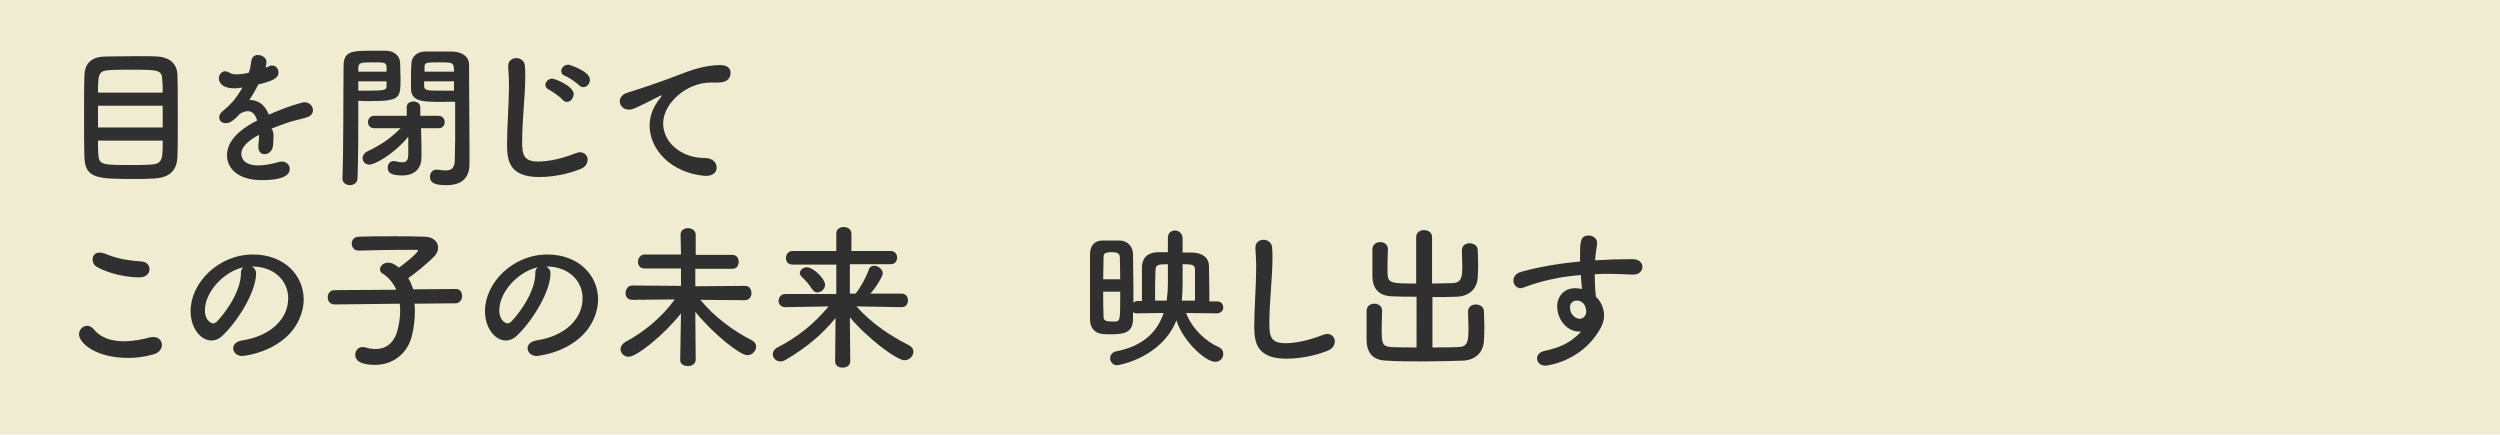 <?xml version="1.0" encoding="utf-8"?>
<!-- Generator: Adobe Illustrator 28.0.0, SVG Export Plug-In . SVG Version: 6.00 Build 0)  -->
<svg version="1.1" id="Layer_2" xmlns="http://www.w3.org/2000/svg" xmlns:xlink="http://www.w3.org/1999/xlink" x="0px" y="0px"
	 viewBox="0 0 645.4 112.2" style="enable-background:new 0 0 645.4 112.2;" xml:space="preserve">
<style type="text/css">
	.st0{fill:#F0ECD1;}
	.st1{enable-background:new    ;}
	.st2{fill:#303030;}
</style>
<g id="_レイアウト">
	<rect class="st0" width="645.4" height="112.2"/>
</g>
<g class="st1">
	<path class="st2" d="M39.6,46.1c-1.6,0.1-3.4,0.1-5.2,0.1c-9.1,0-12.4-0.1-12.6-5.5c-0.1-2.4-0.1-6.4-0.1-10.5c0-4,0-8.2,0.1-10.8
		c0.1-3.2,2-4.7,5.2-4.8c1.6,0,5.1-0.1,8.3-0.1c2.2,0,4.2,0,5.5,0.1c2.7,0.2,4.8,1.6,5,4.5c0.1,2.6,0.1,7.3,0.1,11.8
		c0,4,0,7.7-0.1,9.7C45.6,44.4,43.4,45.9,39.6,46.1z M42,27.3H25.3v5.6H42V27.3z M42,23.9c0-1.3,0-2.4-0.1-3.2c-0.1-2.7-1-2.7-8-2.7
		c-2.2,0-4.3,0-5.6,0.1c-2.8,0.2-3,0.8-3,5.8H42z M25.3,36.3c0,1.5,0,2.8,0.1,3.6c0.1,2.7,1.2,2.7,8.5,2.7c1.8,0,3.6,0,5-0.1
		c3.1-0.2,3.1-1.4,3.1-6.2H25.3z"/>
	<path class="st2" d="M70.6,35.2c0,0.7,0,1.4-0.1,2.2c-0.1,1.6-1.2,2.4-2.2,2.4c-0.9,0-1.6-0.6-1.6-1.9c0-0.1,0-0.2,0-0.4
		c0.1-1,0.2-1.9,0.2-2.7c-0.8,0.4-4.6,2.4-4.6,4.9c0,0.7,0.3,3,4.4,3c1.8,0,3.9-0.5,5-0.8c0.4-0.1,0.7-0.2,1-0.2
		c1.3,0,2.1,0.9,2.1,1.9c0,0.8-0.3,2.9-7.2,2.9c-6.6,0-9-3.4-9-6.4c0-4.9,5.7-7.9,7.8-9c-0.5-1.6-1.3-2.4-2.4-2.4
		c-0.6,0-1.3,0.2-2.1,0.7c-1.7,1.9-2.7,2.4-3.6,2.4c-1,0-1.7-0.6-1.7-1.5c0-0.5,0.2-1.1,0.9-1.6c2.2-1.9,3.2-2.9,5.1-6.1
		c-0.7,0.1-1.4,0.2-2,0.2c-4,0-4.1-2.2-4.1-2.6c0-0.9,0.7-1.8,1.6-1.8c0.4,0,0.9,0.2,1.4,0.5c0.4,0.2,0.9,0.3,1.5,0.3
		c0.3,0,1.4,0,3.2-0.4c0.4-1,0.5-1.8,0.7-3.2c0.2-1,0.9-1.4,1.7-1.4c1,0,2.2,0.7,2.2,1.8c0,0.5-0.2,1.1-0.2,1.5
		c1.2-0.6,1.4-0.6,1.6-0.6c1,0,1.7,0.8,1.7,1.8c0,1.3-1,2.1-5.2,3.1c-0.6,1.2-1.4,2.6-2.3,4c2.2,0,4,1.2,5,3.8
		c5-2.2,8.6-3.2,9.2-3.2c1.4,0,2.2,1.1,2.2,2.1c0,0.6-0.4,1.3-1.1,1.6c-1.2,0.5-2.6,0.7-4.6,1.3c-1.7,0.5-3.4,1.2-5,1.8
		C70.6,33.9,70.6,34.5,70.6,35.2z"/>
	<path class="st2" d="M92.5,29.8c0,4.5,0,10.5-0.2,16.2c0,1.2-1,1.8-2,1.8c-0.9,0-1.9-0.6-1.9-1.7c0,0,0,0,0-0.1
		c0.3-7.4,0.2-20.6,0.3-29.1c0-3.7,2.4-3.8,7-3.8c1.6,0,3.4,0,4.1,0c2,0.1,3.4,1.3,3.5,3.1c0,1.4,0.1,2.8,0.1,4.1
		c0,5.1-0.1,5.8-8,5.8c-1.1,0-2.2,0-2.9-0.1C92.5,27.2,92.5,28.5,92.5,29.8z M99.8,18.5c0-0.4,0-0.8,0-1.2c-0.1-1.2-0.5-1.2-3.6-1.2
		c-3.3,0-3.6,0.1-3.7,1.5c0,0.3,0,0.6,0,0.9H99.8z M92.5,21v2.4c0.6,0,1.8,0,3,0c4,0,4.2-0.2,4.3-1.2c0-0.4,0-0.8,0-1.2H92.5z
		 M108.8,40.5c0,0.1,0,0.1,0,0.2c0,2-1,4.6-5,4.6c-3.5,0-3.7-1.2-3.7-2c0-0.9,0.5-1.7,1.5-1.7c0.1,0,0.2,0,0.4,0
		c0.7,0.2,1.3,0.3,1.8,0.3c1,0,1.6-0.4,1.6-2v-4.6c-4,4.8-8.8,7.2-10,7.2c-1.1,0-1.8-0.8-1.8-1.7c0-0.6,0.4-1.3,1.2-1.7
		c3.6-1.7,6.3-3.6,8.6-6l-6.8,0c-1.1,0-1.6-0.8-1.6-1.6c0-0.8,0.6-1.6,1.6-1.6h8.4l0-2.2v0c0-1,0.8-1.5,1.7-1.5
		c0.9,0,1.8,0.5,1.8,1.5l0,2.2h4.7c1,0,1.6,0.8,1.6,1.6c0,0.8-0.5,1.6-1.5,1.6h0l-4.6,0l0.1,4.6L108.8,40.5z M114.3,26.3
		c-5.2,0-8.1,0-8.2-3.4c0-0.8,0-1.6,0-2.4c0-1.4,0-2.8,0.1-4.1c0.1-1.8,1.4-3,3.4-3.1c0.8,0,2.5,0,4.2,0c1.2,0,2.4,0,3.1,0
		c3,0.2,4.2,1.7,4.2,3.4c0,1,0,2,0,3c0,6,0.1,12.6,0.1,17.7c0,1.9,0,3.6,0,5c0,2.9-1.4,5.4-5.9,5.4c-2.7,0-4.3-0.4-4.3-2.2
		c0-0.9,0.6-1.8,1.6-1.8c0.1,0,0.2,0,0.3,0c0.8,0.1,1.5,0.2,2.2,0.2c1.3,0,2.2-0.5,2.3-2.4c0-1.6,0.1-3.4,0.1-5.3c0-2.9,0-5.9,0-8.4
		c0-0.6,0-1.1,0-1.6C116.6,26.2,115.5,26.3,114.3,26.3z M117.2,18.5c0-2.4-0.2-2.4-3.8-2.4c-3.3,0-3.8,0-3.8,1.2c0,0.4,0,0.8,0,1.2
		H117.2z M117.3,21h-7.8c0,0.4,0,0.8,0,1.2c0,1.2,0.9,1.2,4.5,1.2c1.3,0,2.7,0,3.2,0V21z"/>
	<path class="st2" d="M139.2,45.7c-8,0-8.3-4.6-8.3-8.6c0-4.6,0.5-10.4,0.5-15.1c0-1.7-0.1-3.3-0.2-4.6c0-0.1,0-0.3,0-0.4
		c0-1.3,1-2,2.1-2c1,0,2.1,0.7,2.2,1.9c0.1,0.9,0.1,1.8,0.1,2.9c0,4.9-0.8,11.2-0.8,16.6c0,3.3,0.2,5.3,4.1,5.3
		c4.4,0,8.8-1.8,9.6-2.1c0.5-0.2,0.9-0.3,1.2-0.3c1.2,0,2,0.9,2,1.9c0,1-0.6,2-2,2.5C148.7,44.1,144.4,45.7,139.2,45.7z M145.3,25.8
		c-0.6-0.7-2.7-2.2-3.5-2.6c-0.7-0.3-1-0.8-1-1.3c0-0.8,0.8-1.6,1.8-1.6c0.6,0,5.5,1.9,5.5,4c0,1-0.8,2-1.7,2
		C146,26.3,145.6,26.2,145.3,25.8z M149.5,22c-0.6-0.6-2.7-2.1-3.6-2.4c-0.8-0.3-1-0.8-1-1.3c0-0.8,0.8-1.6,1.8-1.6
		c0.4,0,5.6,1.7,5.6,3.9c0,1-0.8,1.9-1.7,1.9C150.2,22.5,149.8,22.3,149.5,22z"/>
	<path class="st2" d="M182.3,45.4c-0.1,0-0.2,0-0.4,0c-8.7-0.8-14.2-6.8-14.2-13c0-1.6,0.4-4.3,2.9-7.3c0.1-0.2,0.2-0.3,0.2-0.4
		c0,0,0-0.1-0.1-0.1c-0.1,0-0.2,0.1-0.4,0.2c-6.3,3.2-7,3.5-7.9,3.5c-1.5,0-2.4-1-2.4-2.2c0-0.8,0.6-1.7,1.8-2.1
		c0.8-0.3,3.1-1,4.3-1.4c1.9-0.7,5.2-1.7,9.2-3.3c3-1.2,6.9-2.5,10.6-2.5c2,0,2.7,0.9,2.7,2c0,2-1.7,2.5-3.2,2.5c-0.3,0-0.6,0-0.9,0
		c-0.3,0-0.6,0-1,0c-6.2,0-12.3,5.3-12.3,10.6c0,4.8,4.6,8.9,10.8,8.9c2,0,3,1.2,3,2.4C185.1,44.3,184.2,45.4,182.3,45.4z"/>
</g>
<g class="st1">
	<path class="st2" d="M33.1,92.4c-8.3,0-12.7-3.8-12.7-6.1c0-1.2,1-2.2,2.1-2.2c0.6,0,1.2,0.3,1.8,1c1.9,2.3,4.8,3,7.6,3
		c2.5,0,5-0.5,6.8-1C39,87,39.3,87,39.6,87c1.4,0,2.2,1,2.2,2c0,1-0.7,2.1-2.2,2.5C37.5,92.1,35.3,92.4,33.1,92.4z M36,71.6
		c-5.4,0-9.8-2-10.8-2.6c-0.9-0.4-1.3-1.3-1.3-2c0-1,0.6-1.8,1.8-1.8c0.4,0,0.7,0.1,1.2,0.2c2.8,1.2,5.4,1.8,9.6,2.1
		c1.4,0.1,2.1,1,2.1,2C38.6,70.5,37.8,71.6,36,71.6z"/>
	<path class="st2" d="M74.4,77c0-4.4-3.5-8.2-9.3-8.2c0,0,0,0-0.1,0c0.6,0.3,1.1,0.9,1.1,1.7c0,0.1,0,0.2,0,0.2
		c0,4.2-4.1,11.5-8.5,15.8c-1,1-2,1.4-3,1.4c-2.8,0-5.4-3.2-5.4-7.6c0-7.2,7.1-14.6,16.1-14.6c8.1,0,13.1,5.4,13.1,11.6
		c0,1.5-0.3,3-0.9,4.5c-3.5,8.9-14.4,10.1-15,10.1c-1.4,0-2.3-1-2.3-2c0-0.9,0.7-1.7,2.2-2C69.9,86.8,74.4,82.3,74.4,77z M62.9,69
		c-5,1-10,6.3-10,11.1c0,3,2,3.4,2.1,3.4c0.2,0,0.5-0.1,0.8-0.3c1.2-1.1,6.2-7,6.4-12.4C62.1,69.9,62.4,69.3,62.9,69z"/>
	<path class="st2" d="M107,78.4c0.1,0.6,0.1,1.3,0.1,2c0,1.9-0.2,4.1-0.8,6.4c-1,4.1-4.5,7.4-9.5,7.4c-4,0-5.1-1.3-5.1-2.6
		c0-1,0.7-2,1.9-2c0.2,0,0.5,0,0.8,0.1c0.9,0.3,1.8,0.4,2.6,0.4c2.6,0,4.6-1.5,5.5-4.4c0.5-1.8,0.8-3.6,0.8-5.3c0-0.7,0-1.4-0.1-2
		l-16.8,0.2h0c-1.2,0-1.8-0.9-1.8-1.8c0-1,0.6-1.9,1.8-1.9l15.9-0.1c-0.8-1.8-2-3.2-3.4-4.1c-0.6-0.3-0.8-0.7-0.8-1.2
		c0-0.9,1-1.7,2.1-1.7c0.3,0,0.7,0.1,1.1,0.2c0.6,0.3,1.1,0.6,1.7,1.1c0.9-0.6,4.9-3.8,4.9-4.4c0-0.2-0.2-0.2-0.7-0.2
		c-1,0-2.2,0-3.5,0c-3.5,0-7.6,0.1-11,0.2c0,0,0,0-0.1,0c-1.2,0-1.8-0.9-1.8-1.8s0.6-1.8,1.9-1.8c2.5-0.1,5.6-0.1,8.6-0.1
		s6,0,8.2,0.1c2.4,0,3.6,1.4,3.6,2.8c0,0.8-0.3,1.6-1,2.3c-1.2,1.3-4.8,4.3-6.7,5.6c0.5,0.8,0.9,1.8,1.3,2.9l11-0.1h0
		c1.1,0,1.6,0.9,1.6,1.8s-0.6,1.9-1.7,1.9L107,78.4z"/>
	<path class="st2" d="M150.4,77c0-4.4-3.5-8.2-9.3-8.2c0,0,0,0-0.1,0c0.6,0.3,1.1,0.9,1.1,1.7c0,0.1,0,0.2,0,0.2
		c0,4.2-4.1,11.5-8.5,15.8c-1,1-2,1.4-3,1.4c-2.8,0-5.4-3.2-5.4-7.6c0-7.2,7.1-14.6,16.1-14.6c8.1,0,13.1,5.4,13.1,11.6
		c0,1.5-0.3,3-0.9,4.5c-3.5,8.9-14.4,10.1-15,10.1c-1.4,0-2.3-1-2.3-2c0-0.9,0.7-1.7,2.2-2C145.9,86.8,150.4,82.3,150.4,77z
		 M138.9,69c-5,1-10,6.3-10,11.1c0,3,2,3.4,2.1,3.4c0.2,0,0.5-0.1,0.8-0.3c1.2-1.1,6.2-7,6.4-12.4C138.1,69.9,138.4,69.3,138.9,69z"
		/>
	<path class="st2" d="M192.3,77.5l-11.5-0.1c3.6,4.4,8.5,8,13.2,10.4c0.8,0.4,1.2,1,1.2,1.7c0,1.1-1,2.2-2.3,2.2
		c-1.8,0-8.6-5.3-13.4-11.2c0,4.2,0.1,8.6,0.1,12.4c0,1-1,1.6-2,1.6c-1,0-2-0.5-2-1.5v0l0.2-12.1c-4.2,5.4-11.4,11.2-13.5,11.2
		c-1.2,0-2.1-0.9-2.1-2c0-0.6,0.4-1.3,1.2-1.8c4.7-2.5,9.3-6.2,12.8-11l-11,0.1h0c-1.2,0-1.7-0.8-1.7-1.7c0-1,0.6-2,1.7-2l12.6,0.1
		l0-4.5h-9.4c-1.2,0-1.7-0.8-1.7-1.7c0-0.9,0.6-1.9,1.7-1.9h9.4l-0.1-5.2v0c0-1.1,1-1.6,1.9-1.6c1,0,2,0.6,2,1.7c0,1.8,0,3.5,0,5.2
		h9.5c1.1,0,1.6,0.9,1.6,1.8c0,0.9-0.5,1.8-1.6,1.8h-9.6c0,1.4,0,2.9,0,4.5l12.9-0.1c1.1,0,1.6,1,1.6,1.9S193.4,77.5,192.3,77.5
		L192.3,77.5z"/>
	<path class="st2" d="M232.8,79.3l-11.7-0.2c4,4.5,8.8,7.6,13.5,10c0.8,0.4,1.2,1,1.2,1.7c0,1.1-1,2.2-2.3,2.2
		c-2,0-9.6-5.7-14.1-11.1c0,3.8,0.1,7.6,0.1,11.4c0,1.1-1,1.6-2,1.6c-1,0-1.9-0.5-1.9-1.6v0l0.1-11.2c-3.4,4.2-7.7,7.8-12.9,10.8
		c-0.5,0.3-0.9,0.4-1.3,0.4c-1.2,0-2-0.9-2-1.9c0-0.6,0.4-1.3,1.2-1.7c5.1-2.6,9.4-6,13.2-10.6l-11.2,0.2h0c-1.1,0-1.7-0.8-1.7-1.6
		c0-0.9,0.6-1.8,1.7-1.8l13.2,0l0-7.6h-11.3c-1.2,0-1.7-0.8-1.7-1.7c0-0.9,0.6-1.8,1.7-1.8h11.3l0-4.5c0-1.2,1-1.7,1.9-1.7
		c1,0,2,0.6,2,1.7c0,1.5,0,3,0,4.5H230c1.1,0,1.6,0.9,1.6,1.7c0,0.9-0.6,1.7-1.6,1.7h-10.6c0,2.6,0,5.1,0,7.6h1.5
		c1.2-1.5,2.6-4,3.4-6.2c0.2-0.7,0.8-1,1.4-1c1,0,2.2,0.9,2.2,2c0,0.6-1.5,3.3-3.2,5.2l8.1,0c1.1,0,1.6,0.9,1.6,1.7
		S234,79.3,232.8,79.3L232.8,79.3z M209.7,74.7c-0.9-1.4-2-2.6-2.6-3.1c-0.4-0.4-0.6-0.7-0.6-1.1c0-0.8,0.8-1.5,1.8-1.5
		c1.7,0,4.7,3,4.7,4.5c0,1.1-1,2-2,2C210.6,75.5,210.1,75.3,209.7,74.7z"/>
	<path class="st2" d="M314.1,80.9l-7.9-0.1c1.6,4.2,5.2,7.4,8.4,8.8c0.9,0.4,1.2,1.1,1.2,1.8c0,1-0.8,2-2.1,2
		c-2.5,0-8.3-5.3-10-10.7c-3.9,9.8-15.1,11.6-15.3,11.6c-1.1,0-1.8-0.9-1.8-1.8c0-0.8,0.5-1.6,1.6-1.8c7.5-1.5,10.8-5.6,12.2-9.9
		l-6.8,0.1c-0.5,0-0.8-0.1-1.1-0.3c0,0.6,0,1.3,0,1.9c-0.1,3.4-2.3,3.8-5.7,3.8c-0.8,0-1.6,0-2.3-0.1c-1.9-0.2-3.1-1.6-3.1-3.7
		c0-2.8,0-6.5,0-10c0-2.6,0-5,0-6.9c0-2,1-3.4,3-3.5c0.6,0,1.3,0,2,0c1,0,2,0,2.8,0c1.9,0.1,3.2,1.5,3.3,3.4c0,2.7,0.1,6,0.1,9.2
		c0,1.2,0,2.3,0,3.4c0.3-0.2,0.6-0.4,1.1-0.4h1.1c0-7.8,0-8.6,0-8.9c0.1-1.8,1-3.6,4.2-3.7c0.7,0,1.6,0,2.5,0c0-1.2,0-2.5,0-3.7v0
		c0-1.3,0.9-1.9,1.8-1.9c1,0,1.9,0.7,2,1.9c0,1.3,0,2.6,0,3.8c0.9,0,1.8,0,2.6,0c2.7,0.1,4.2,1.5,4.2,3.4c0,1.4,0.1,4,0.1,6.4
		c0,1,0,2,0,2.8h2c1.1,0,1.6,0.8,1.6,1.6C315.8,80.1,315.2,80.9,314.1,80.9L314.1,80.9z M289.2,72.1c0-2.1-0.1-4.2-0.1-5.8
		c-0.1-1.1-1.1-1.2-2.1-1.2c-1.8,0-2.1,0.4-2.1,1.2c0,1.5-0.1,3.6-0.1,5.8H289.2z M284.8,75.2c0,2.5,0,4.8,0.1,6.6
		c0,0.7,0.2,1.2,2.1,1.2c0.4,0,0.7,0,0.9,0c1.3-0.1,1.3-0.2,1.3-7.7H284.8z M301.2,77.6c0.2-1.5,0.3-2.9,0.3-4.2v-5.2
		c-2.6,0-3.1,0.2-3.2,1.5c0,0.8-0.1,2.5-0.1,4.3c0,1.3,0,2.6,0,3.6H301.2z M308.5,77.6c0-1,0-2.3,0-3.6c0-1.8,0-3.6,0-4.4
		c0-1.2-0.6-1.4-3.2-1.4v5.4c0,1.3-0.1,2.7-0.2,4H308.5z"/>
	<path class="st2" d="M332.1,92.6c-8,0-8.3-4.6-8.3-8.6c0-4.6,0.5-10.4,0.5-15.1c0-1.7-0.1-3.3-0.2-4.6c0-0.1,0-0.3,0-0.4
		c0-1.3,1-2,2.1-2c1,0,2.1,0.7,2.2,1.9c0.1,0.9,0.1,1.8,0.1,2.9c0,4.9-0.8,11.2-0.8,16.6c0,3.3,0.2,5.3,4.1,5.3
		c4.4,0,8.8-1.8,9.6-2.1c0.5-0.2,0.9-0.3,1.2-0.3c1.2,0,2,0.9,2,1.9c0,1-0.6,2-2,2.5C341.6,91,337.3,92.6,332.1,92.6z"/>
	<path class="st2" d="M365.8,76.6c-2.2,0-4.4,0-6.4-0.1c-3.3-0.1-5-1.8-5.1-5.1c0-1.1,0-2.3,0-3.5c0-1.2,0-2.4,0-3.5
		c0-1.3,1-1.9,2-1.9s2,0.6,2,1.8c0,0,0,0,0,0.1c0,1.2-0.1,2.4-0.1,3.7c0,0.8,0,1.7,0,2.4c0.1,2.6,0.8,2.7,7.4,2.7l0-12
		c0-1.2,1-1.8,2-1.8c1.1,0,2.1,0.6,2.1,1.8l0,12c1.8,0,3.5-0.1,5.2-0.1c2.5-0.1,2.6-1.6,2.6-4.6c0-1.3-0.1-2.7-0.1-3.8
		c0,0,0,0,0-0.1c0-1.2,1-1.8,2-1.8c1,0,2.1,0.6,2.1,1.8c0,1,0.1,2.2,0.1,3.3s0,2.4-0.1,3.5c-0.1,3.4-2.5,5.1-5.4,5.2
		c-2,0.1-4.2,0.1-6.3,0.1v13c2.5,0,4.9,0,6.7-0.1c2.4-0.1,2.6-1.4,2.6-4.8c0-1.5-0.1-3.1-0.1-4.3c0,0,0,0,0-0.1c0-1.2,1-1.8,2-1.8
		c1,0,2.1,0.6,2.1,1.8c0,1,0.1,2.3,0.1,3.6c0,1.3,0,2.7-0.1,3.8c-0.1,3.4-2.5,5.2-5.4,5.3c-2.8,0.1-6.5,0.2-10.1,0.2
		c-3.6,0-7.2,0-9.7-0.2c-3.3-0.1-5-1.8-5.1-5.2c0-1.1,0-2.4,0-3.8c0-1.4,0-2.7,0-3.8c0-1.3,1-1.9,2-1.9s2,0.6,2,1.8c0,0,0,0,0,0.1
		c0,1.2-0.1,2.7-0.1,4.1c0,4.1,0,5,2.4,5.2c1.8,0.1,4.1,0.1,6.6,0.1V76.6z"/>
	<path class="st2" d="M407.8,85.6c-3.7,0-5.8-3.6-5.8-6.5c0-2.7,1.9-4.7,4.6-4.7c0.6,0,1.2,0.1,1.8,0.2c-0.1-1.3-0.2-2.5-0.3-3.6
		c-5,0.4-10,1.4-14.7,3.2c-0.3,0.1-0.5,0.2-0.8,0.2c-1.2,0-1.9-1-1.9-2c0-0.9,0.6-1.8,1.9-2.2c5-1.4,10.2-2.2,15.3-2.7
		c0-0.4,0-0.9,0-1.3c0-3.5,0-5.4,2.2-5.4c1.1,0,2.2,0.7,2.2,1.9c0,0.1,0,0.2,0,0.4c-0.2,1.3-0.4,2.5-0.5,4.1
		c3.2-0.2,6.4-0.3,9.7-0.3c1.7,0,2.5,1,2.5,2s-0.8,2-2.4,2c-0.1,0-0.1,0-0.2,0c-2-0.1-4-0.2-6-0.2c-1.2,0-2.5,0-3.7,0.1
		c0,2.7,0.2,5.2,0.3,5.8c1.2,1.1,2.1,2.9,2.1,4.8c0,1.3-0.4,2.6-1.3,4c-4.9,8.1-13.6,9-13.8,9c-1.4,0-2.2-0.9-2.2-1.9
		c0-0.8,0.6-1.6,1.9-1.9c3.1-0.7,6.3-1.6,9.4-4.9C408,85.6,407.9,85.6,407.8,85.6z M407.1,77.6c-1.2,0-1.8,0.8-1.8,1.8
		c0,1.8,1.5,2.9,2.5,2.9c0.8,0,1.6-0.6,1.7-1.7c0-0.1,0-0.2,0-0.3c0-0.3-0.1-0.8-0.3-1.3C408.7,78,407.9,77.6,407.1,77.6z"/>
</g>
</svg>
